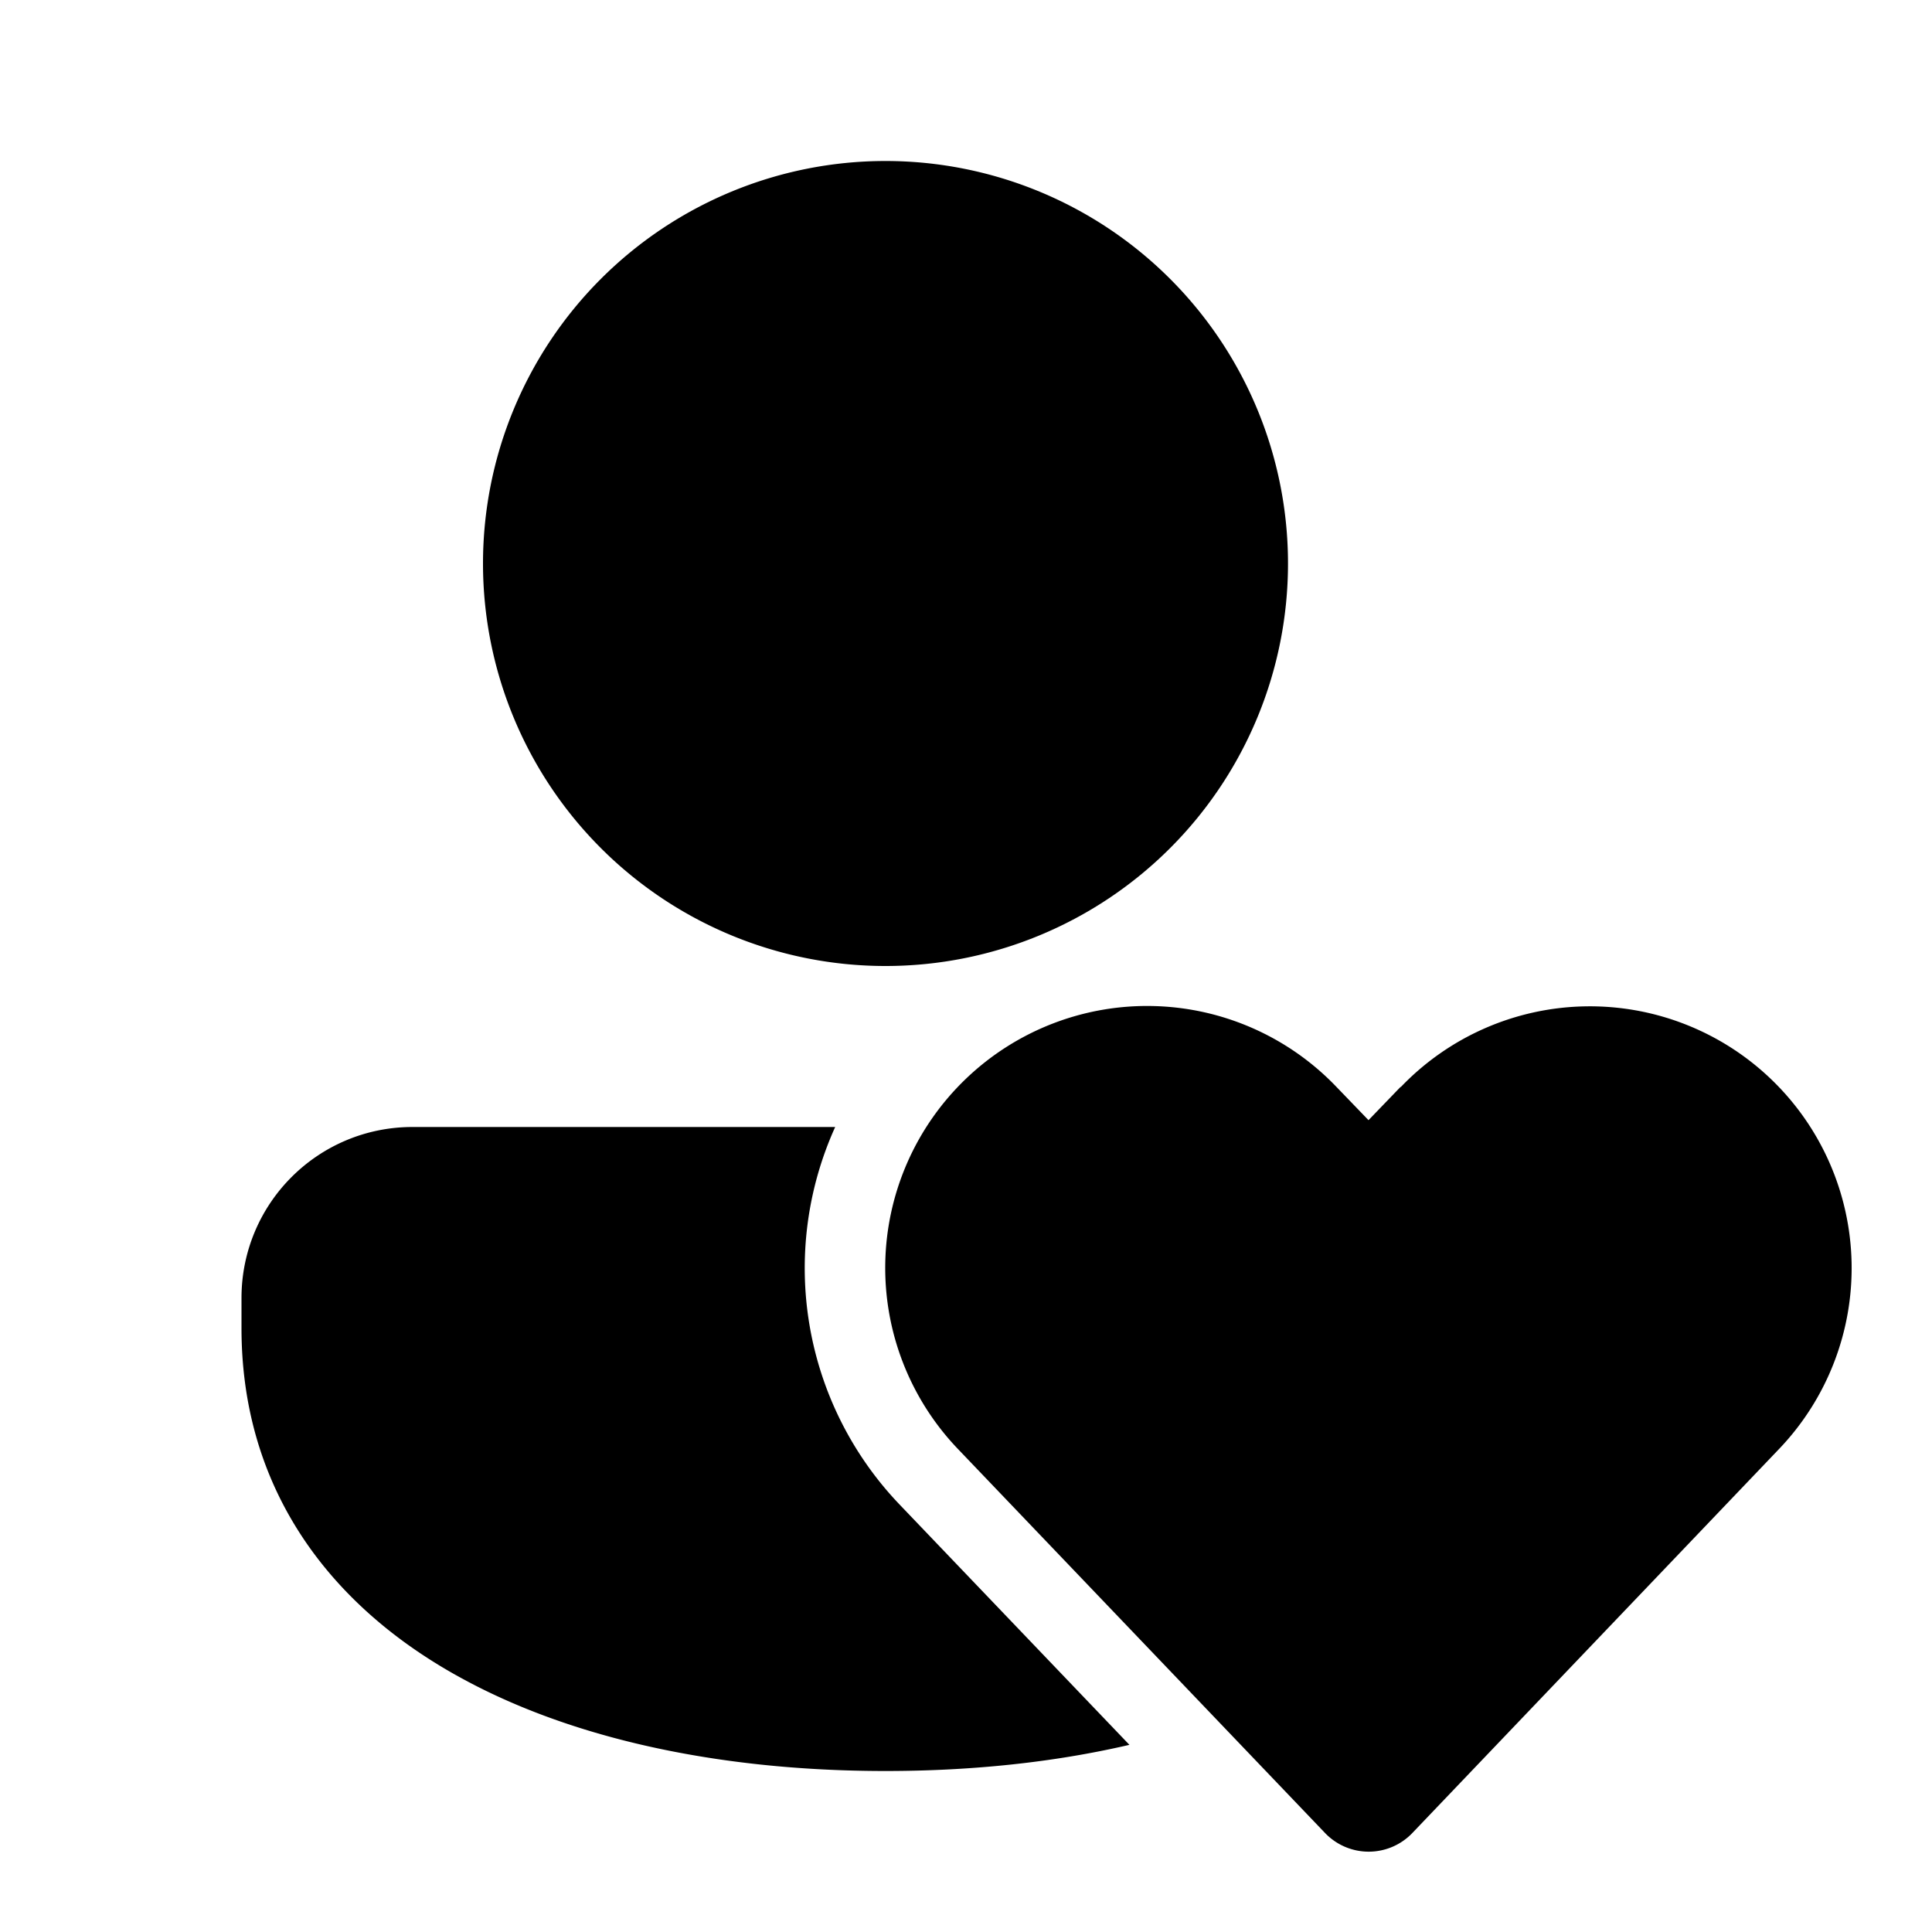 <svg width="48" height="48" viewBox="0 0 48 48" xmlns="http://www.w3.org/2000/svg"><path d="M34.8 27.01A6.5 6.5 0 0 1 44.2 36l-9.11 9.54a1.5 1.5 0 0 1-2.17 0L23.8 36A6.5 6.5 0 0 1 33.2 27l.8.83.8-.83ZM20.75 28a8.5 8.5 0 0 0 1.6 9.38l5.71 5.97c-1.89.44-3.94.65-6.06.65-4.21 0-8.15-.84-11.08-2.62C7.94 39.57 6 36.76 6 33v-.75C6 29.9 7.9 28 10.25 28h10.5ZM22 4a10 10 0 1 1 0 20 10 10 0 0 1 0-20Z"/></svg>